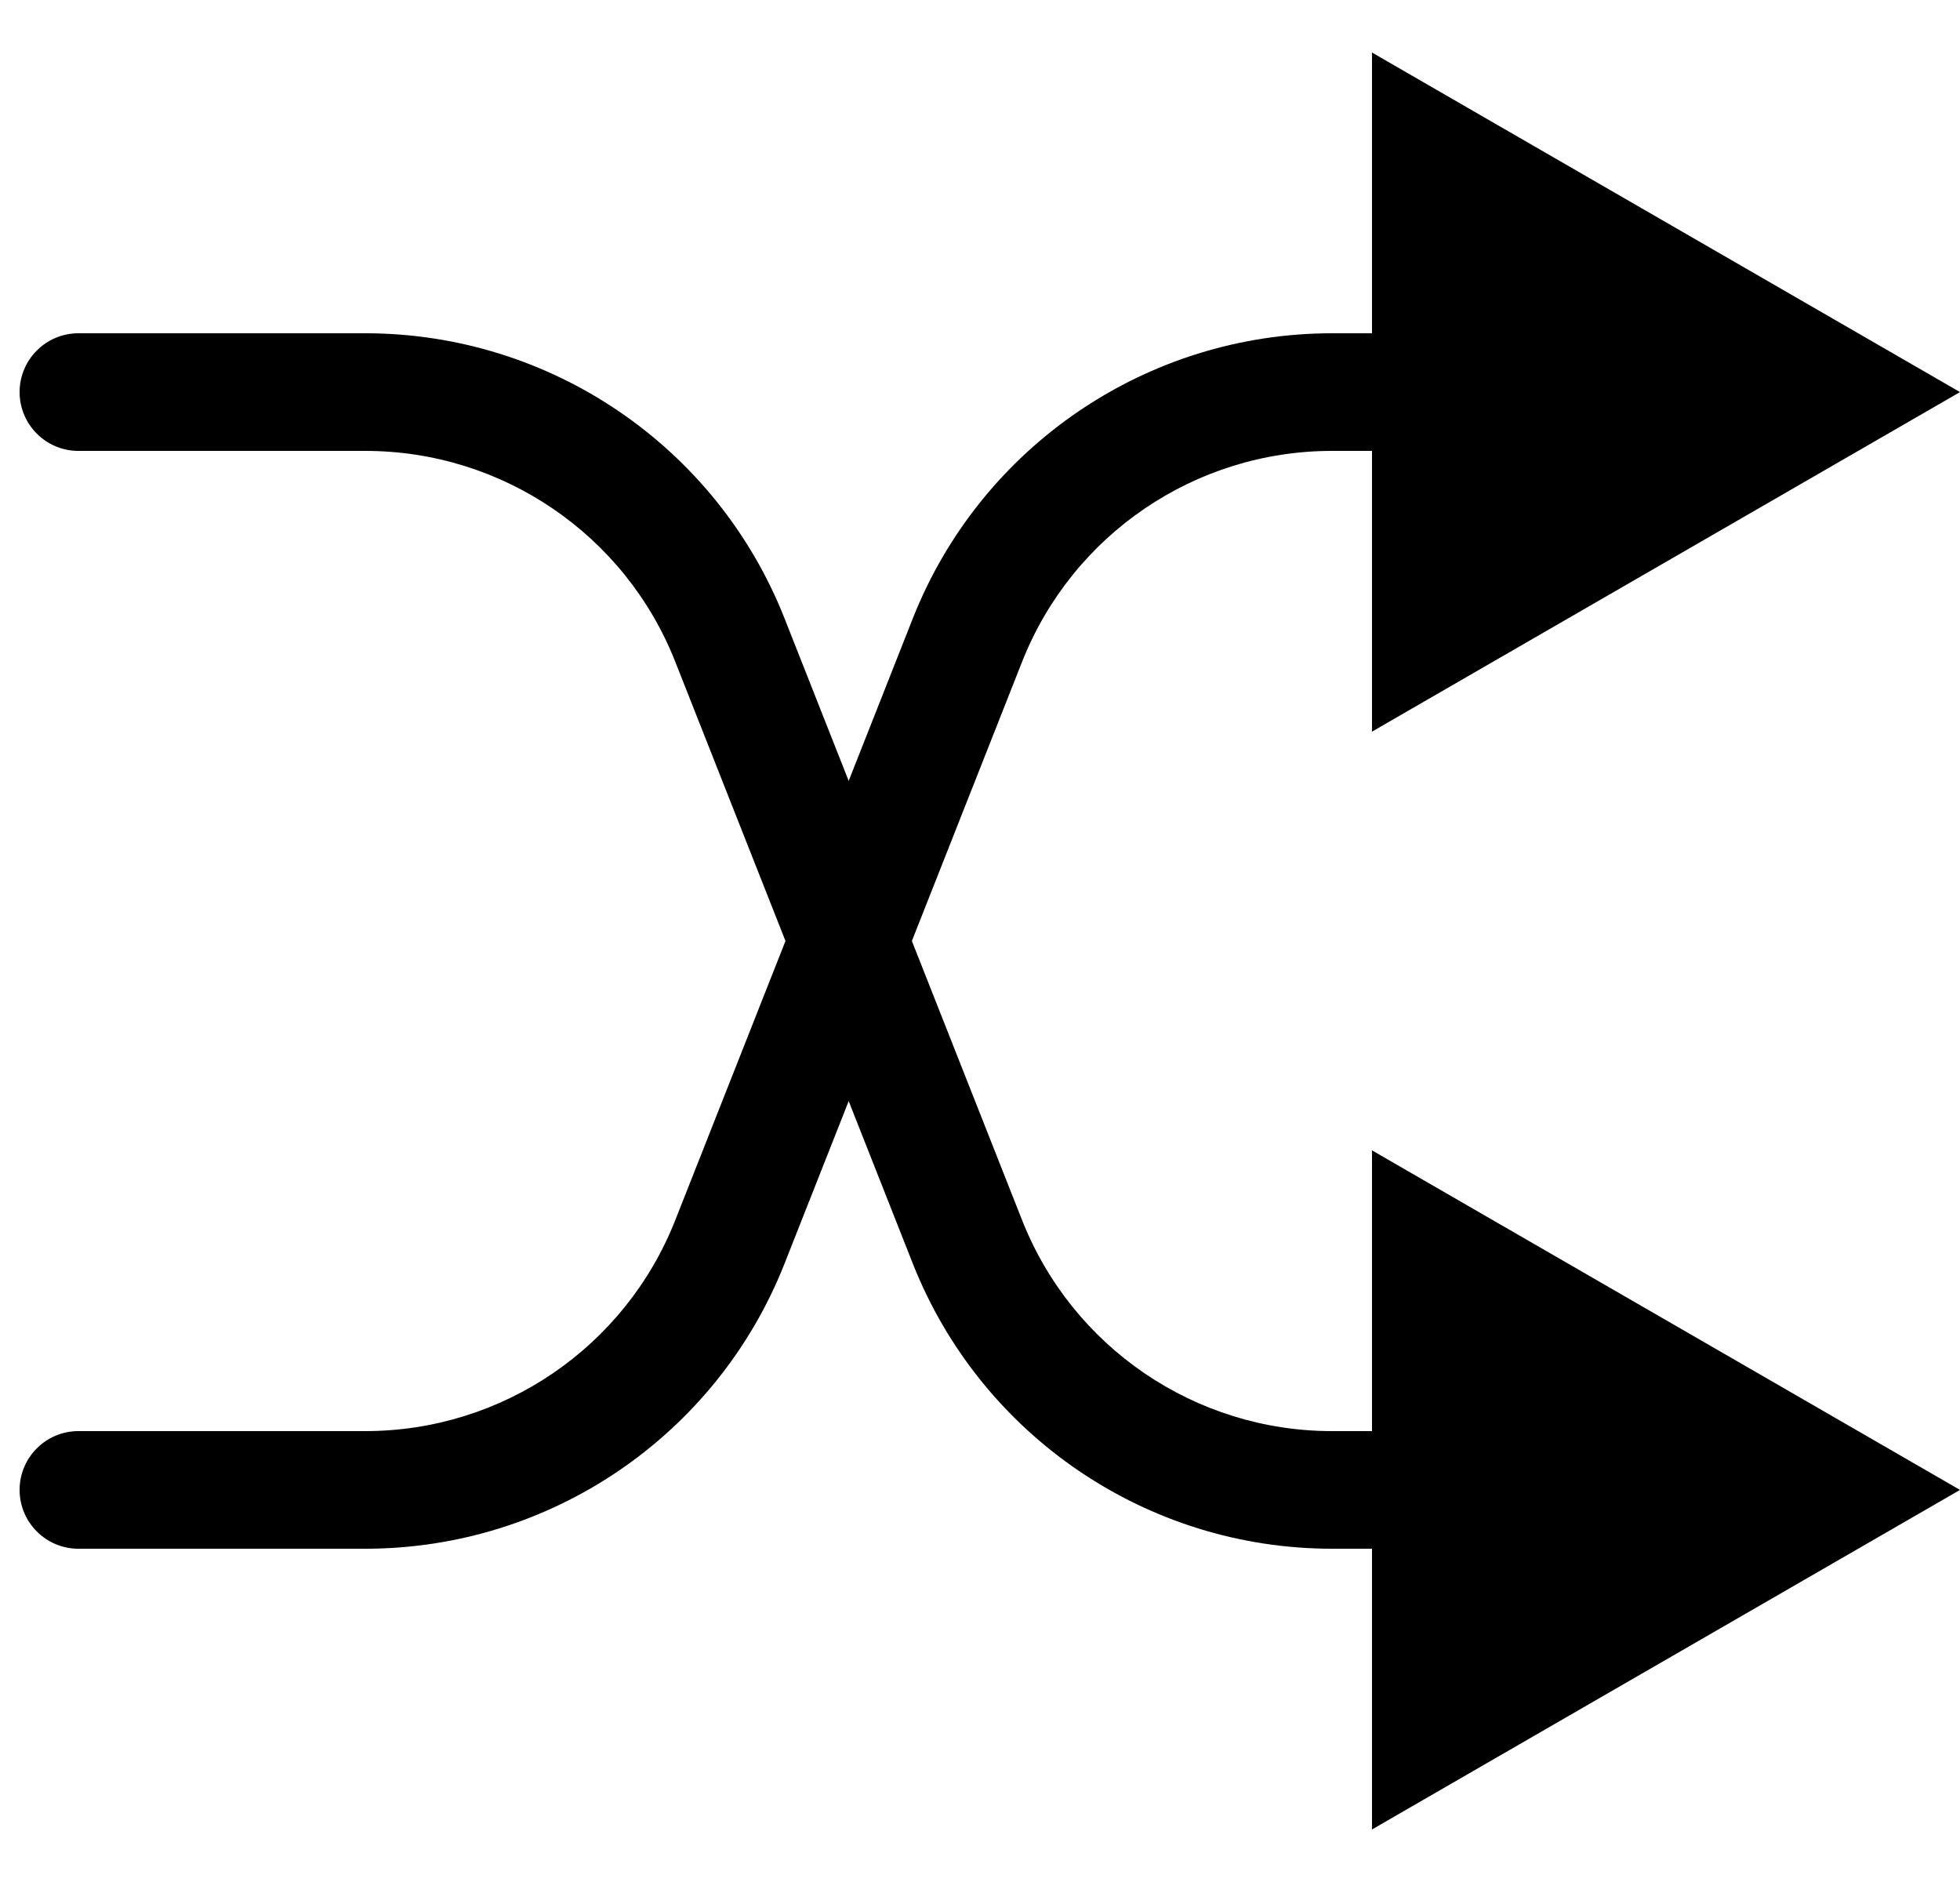 <svg width="25" height="24" viewBox="0 0 25 24" fill="none" xmlns="http://www.w3.org/2000/svg">
<path d="M1 4.25C0.586 4.25 0.25 4.586 0.25 5C0.25 5.414 0.586 5.75 1 5.75V4.25ZM25 19L17.5 14.67V23.33L25 19ZM12.339 15.836L11.642 16.111L12.339 15.836ZM1 5V5.75H4.66V5V4.25H1V5ZM9.311 8.164L8.613 8.439L11.642 16.111L12.339 15.836L13.037 15.56L10.008 7.889L9.311 8.164ZM16.99 19V19.75H18.25V19V18.25H16.99V19ZM12.339 15.836L11.642 16.111C12.509 18.307 14.63 19.75 16.99 19.75V19V18.25C15.245 18.25 13.678 17.183 13.037 15.56L12.339 15.836ZM4.66 5V5.75C6.405 5.75 7.973 6.816 8.613 8.439L9.311 8.164L10.008 7.889C9.142 5.693 7.021 4.25 4.66 4.25V5Z" fill="black"/>
<path d="M1 19.75C0.586 19.75 0.25 19.414 0.25 19C0.25 18.586 0.586 18.25 1 18.25V19.75ZM25 5L17.5 9.33V0.67L25 5ZM12.339 8.164L11.642 7.889L12.339 8.164ZM1 19V18.25H4.66V19V19.75H1V19ZM9.311 15.836L8.613 15.56L11.642 7.889L12.339 8.164L13.037 8.439L10.008 16.111L9.311 15.836ZM16.99 5V4.25H18.25V5V5.75H16.99V5ZM12.339 8.164L11.642 7.889C12.509 5.693 14.63 4.25 16.99 4.25V5V5.75C15.245 5.75 13.678 6.816 13.037 8.439L12.339 8.164ZM4.66 19V18.25C6.405 18.25 7.973 17.183 8.613 15.56L9.311 15.836L10.008 16.111C9.142 18.307 7.021 19.75 4.66 19.75V19Z" fill="black"/>
</svg>
